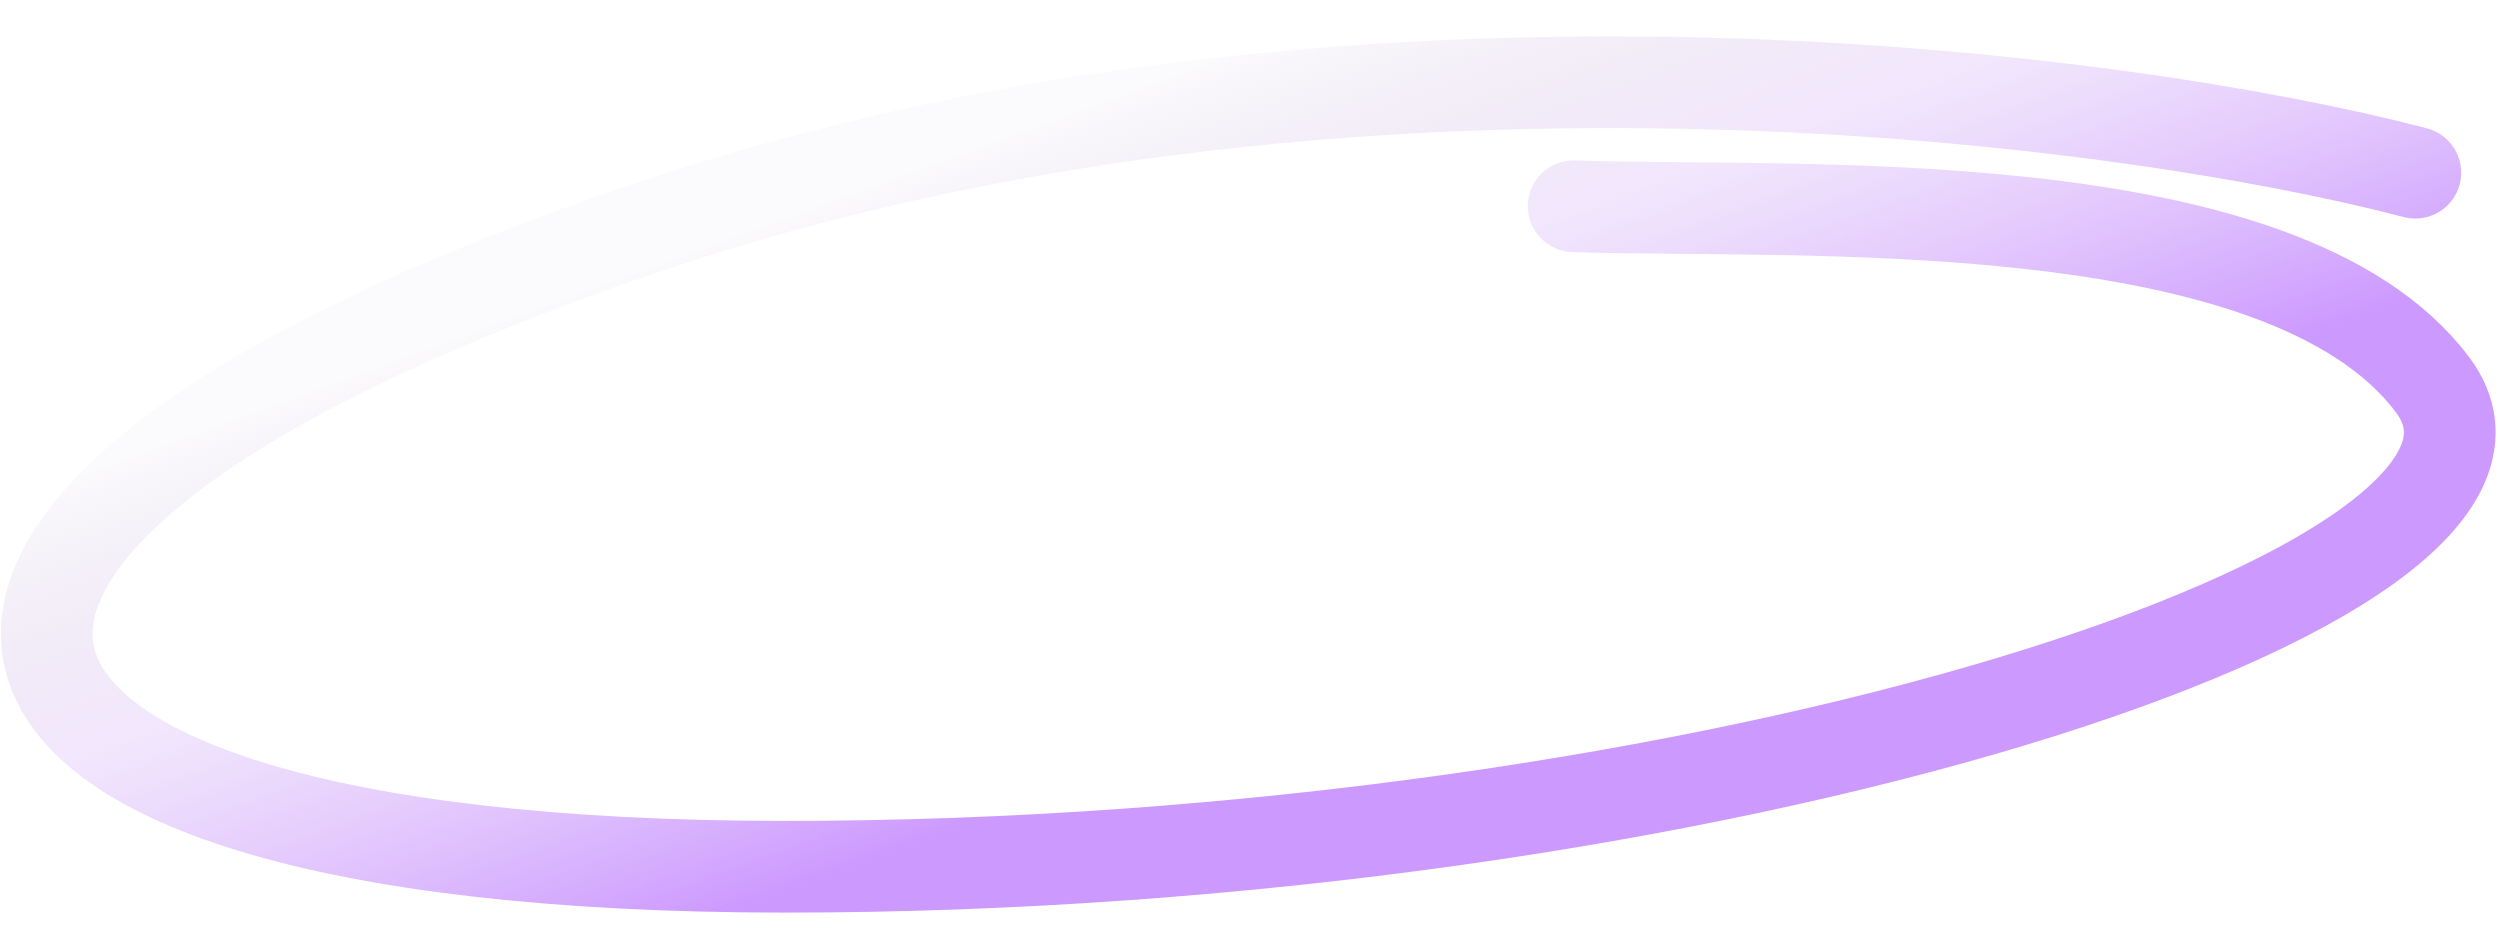 <svg width="409" height="154" viewBox="0 0 409 154" fill="none" xmlns="http://www.w3.org/2000/svg">
<path d="M395.149 28.251C345.888 15.362 219.223 -0.942 106.651 36.958C-34.065 84.332 -22.895 141.718 128.175 141.801C279.244 141.885 422.658 95.954 398.003 62.998C373.349 30.041 292.417 35.024 257.45 33.732" stroke="url(#paint0_linear_51_518)" stroke-width="15" stroke-linecap="round"/>
<defs>
<linearGradient id="paint0_linear_51_518" x1="108.695" y1="42.845" x2="144.245" y2="140.163" gradientUnits="userSpaceOnUse">
<stop stop-color="#B59FC9" stop-opacity="0.06"/>
<stop offset="0.416" stop-color="#E0C5F9" stop-opacity="0.42"/>
<stop offset="1" stop-color="#CC99FF"/>
</linearGradient>
</defs>
</svg>
